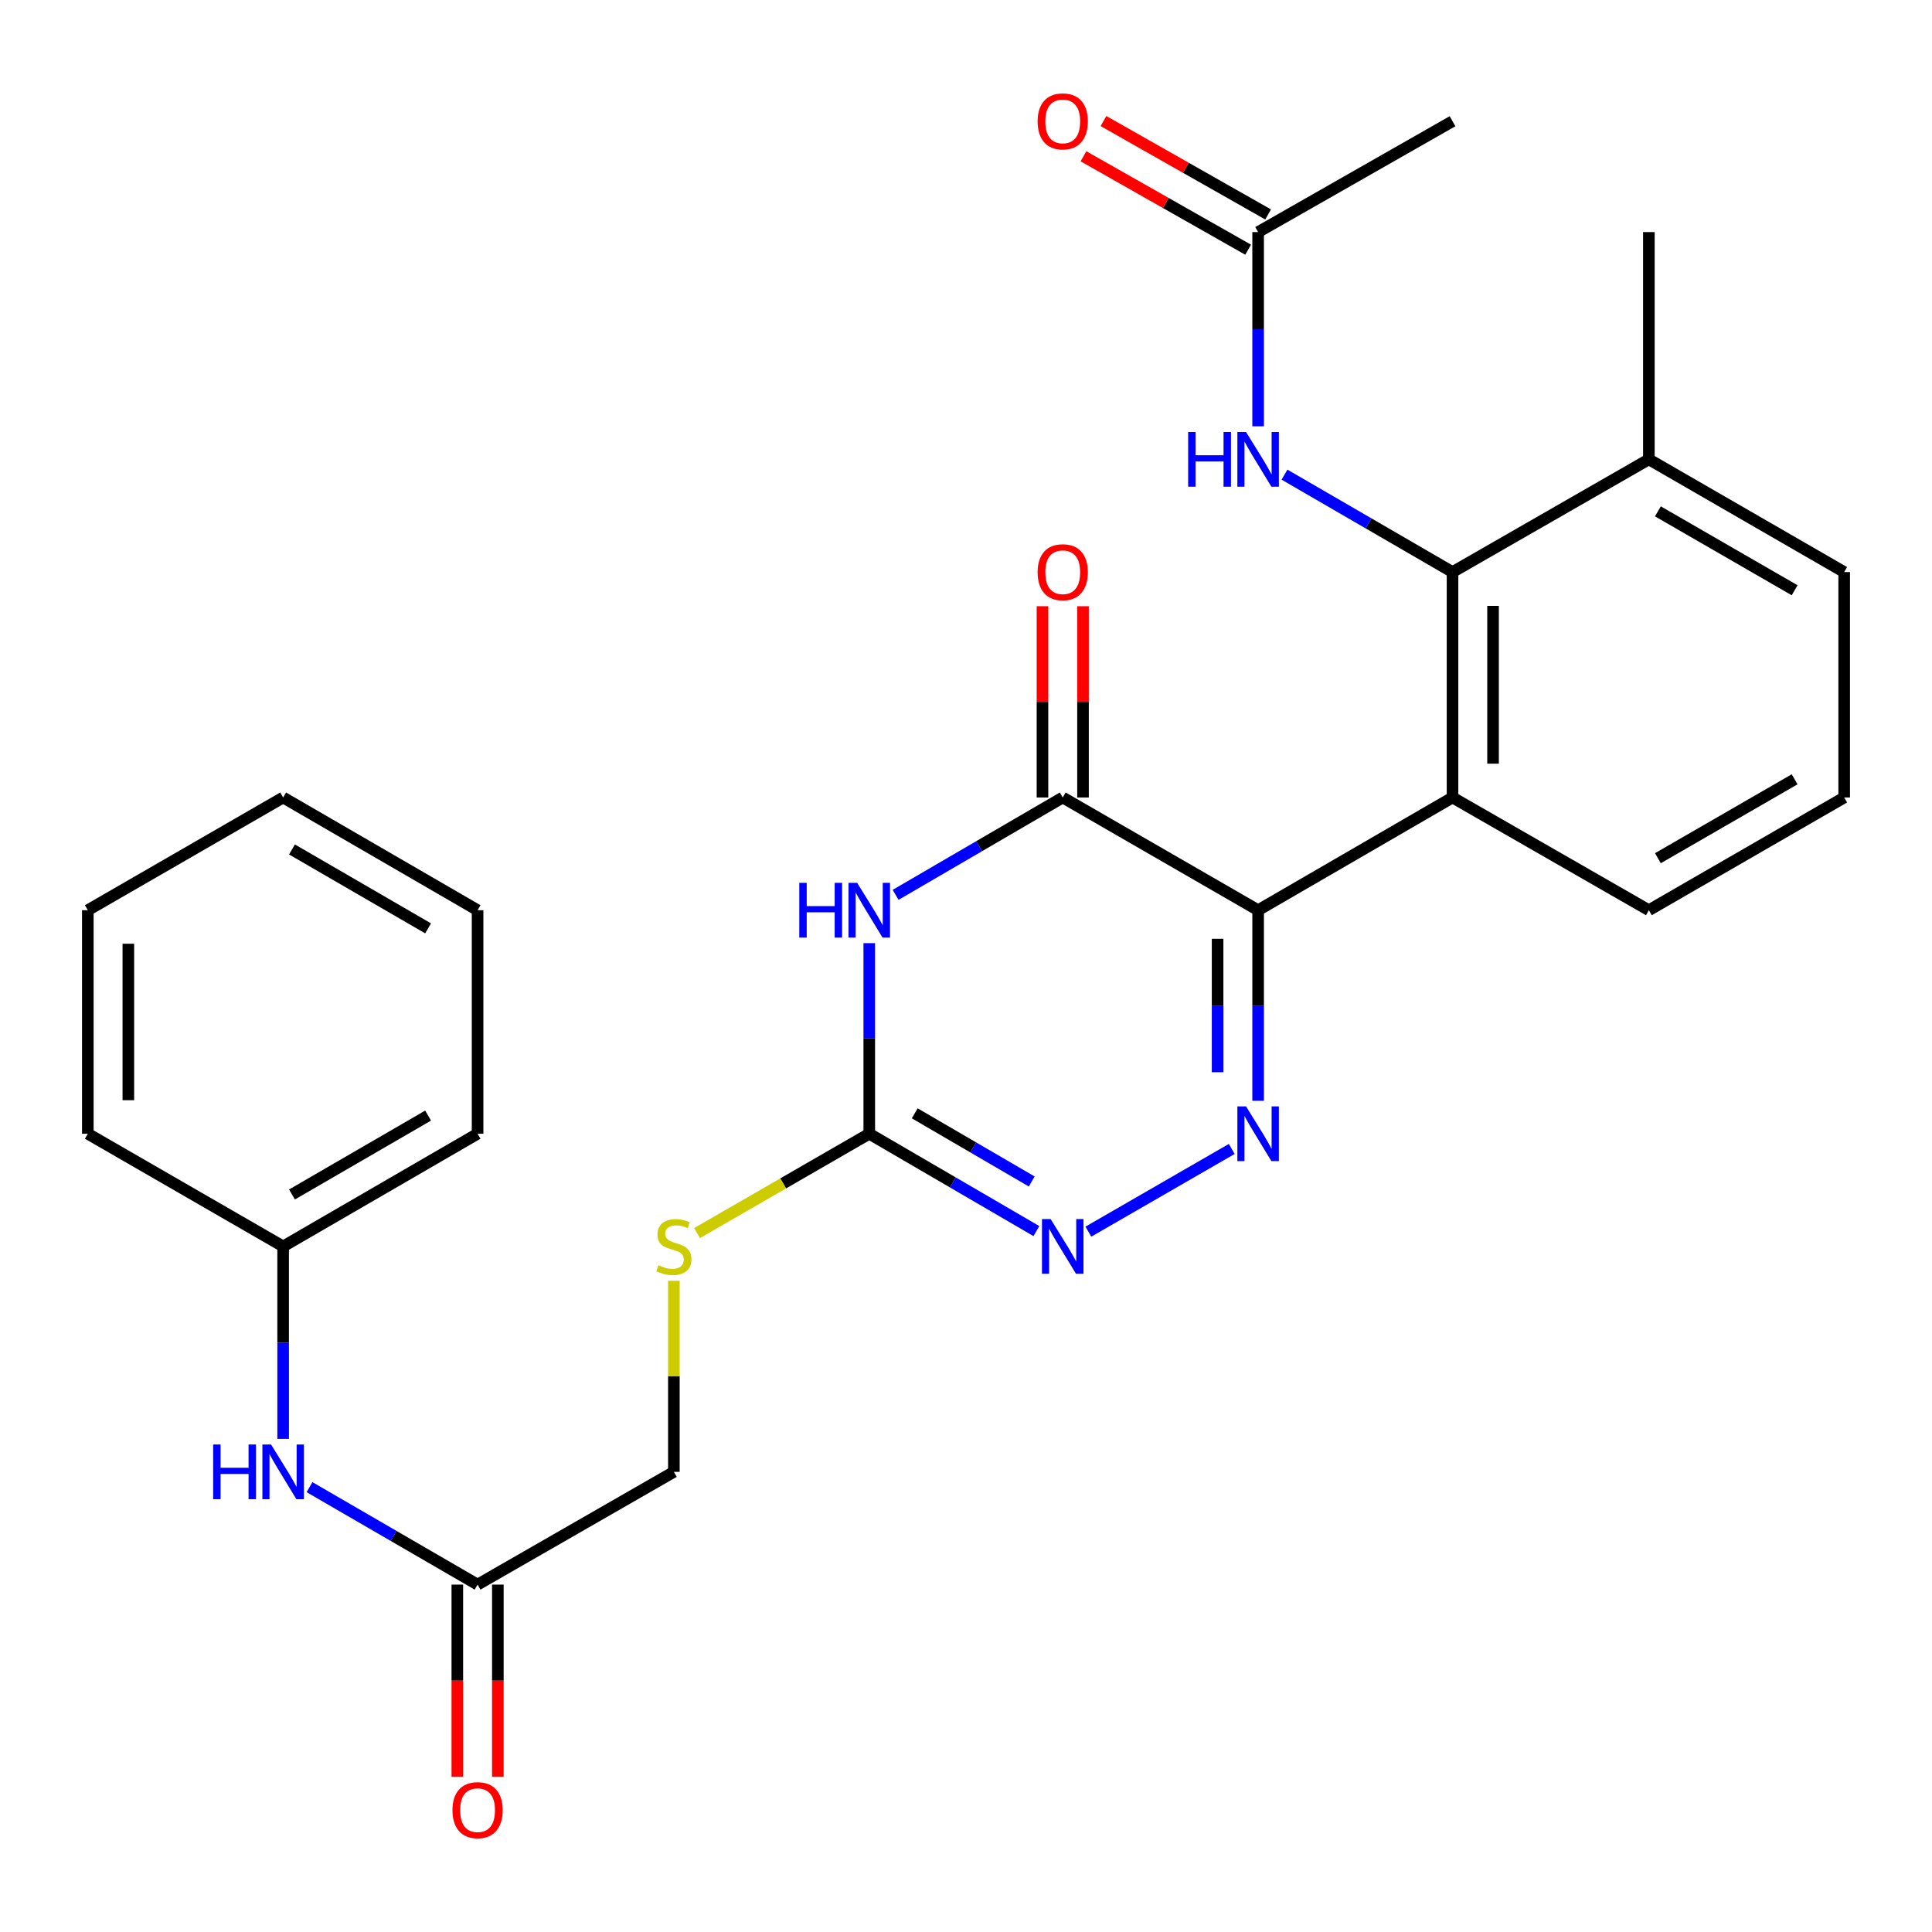 <?xml version='1.0' encoding='iso-8859-1'?>
<svg version='1.1' baseProfile='full'
              xmlns='http://www.w3.org/2000/svg'
                      xmlns:rdkit='http://www.rdkit.org/xml'
                      xmlns:xlink='http://www.w3.org/1999/xlink'
                  xml:space='preserve'
width='1000px' height='1000px' viewBox='0 0 1000 1000'>
<!-- END OF HEADER -->
<rect style='opacity:1.0;fill:#FFFFFF;stroke:none' width='1000' height='1000' x='0' y='0'> </rect>
<path class='bond-0' d='M 651.204,471.123 L 651.204,520.446' style='fill:none;fill-rule:evenodd;stroke:#000000;stroke-width:6px;stroke-linecap:butt;stroke-linejoin:miter;stroke-opacity:1' />
<path class='bond-0' d='M 651.204,520.446 L 651.204,569.769' style='fill:none;fill-rule:evenodd;stroke:#0000FF;stroke-width:6px;stroke-linecap:butt;stroke-linejoin:miter;stroke-opacity:1' />
<path class='bond-0' d='M 630.23,485.92 L 630.23,520.446' style='fill:none;fill-rule:evenodd;stroke:#000000;stroke-width:6px;stroke-linecap:butt;stroke-linejoin:miter;stroke-opacity:1' />
<path class='bond-0' d='M 630.23,520.446 L 630.23,554.972' style='fill:none;fill-rule:evenodd;stroke:#0000FF;stroke-width:6px;stroke-linecap:butt;stroke-linejoin:miter;stroke-opacity:1' />
<path class='bond-2' d='M 651.204,471.123 L 550.071,412.778' style='fill:none;fill-rule:evenodd;stroke:#000000;stroke-width:6px;stroke-linecap:butt;stroke-linejoin:miter;stroke-opacity:1' />
<path class='bond-3' d='M 651.204,471.123 L 751.825,412.778' style='fill:none;fill-rule:evenodd;stroke:#000000;stroke-width:6px;stroke-linecap:butt;stroke-linejoin:miter;stroke-opacity:1' />
<path class='bond-5' d='M 637.546,594.7 L 563.336,637.504' style='fill:none;fill-rule:evenodd;stroke:#0000FF;stroke-width:6px;stroke-linecap:butt;stroke-linejoin:miter;stroke-opacity:1' />
<path class='bond-1' d='M 463.566,463.177 L 506.819,437.978' style='fill:none;fill-rule:evenodd;stroke:#0000FF;stroke-width:6px;stroke-linecap:butt;stroke-linejoin:miter;stroke-opacity:1' />
<path class='bond-1' d='M 506.819,437.978 L 550.071,412.778' style='fill:none;fill-rule:evenodd;stroke:#000000;stroke-width:6px;stroke-linecap:butt;stroke-linejoin:miter;stroke-opacity:1' />
<path class='bond-4' d='M 449.929,488.175 L 449.929,537.499' style='fill:none;fill-rule:evenodd;stroke:#0000FF;stroke-width:6px;stroke-linecap:butt;stroke-linejoin:miter;stroke-opacity:1' />
<path class='bond-4' d='M 449.929,537.499 L 449.929,586.822' style='fill:none;fill-rule:evenodd;stroke:#000000;stroke-width:6px;stroke-linecap:butt;stroke-linejoin:miter;stroke-opacity:1' />
<path class='bond-11' d='M 560.559,412.778 L 560.559,363.278' style='fill:none;fill-rule:evenodd;stroke:#000000;stroke-width:6px;stroke-linecap:butt;stroke-linejoin:miter;stroke-opacity:1' />
<path class='bond-11' d='M 560.559,363.278 L 560.559,313.777' style='fill:none;fill-rule:evenodd;stroke:#FF0000;stroke-width:6px;stroke-linecap:butt;stroke-linejoin:miter;stroke-opacity:1' />
<path class='bond-11' d='M 539.584,412.778 L 539.584,363.278' style='fill:none;fill-rule:evenodd;stroke:#000000;stroke-width:6px;stroke-linecap:butt;stroke-linejoin:miter;stroke-opacity:1' />
<path class='bond-11' d='M 539.584,363.278 L 539.584,313.777' style='fill:none;fill-rule:evenodd;stroke:#FF0000;stroke-width:6px;stroke-linecap:butt;stroke-linejoin:miter;stroke-opacity:1' />
<path class='bond-6' d='M 751.825,412.778 L 751.825,296.101' style='fill:none;fill-rule:evenodd;stroke:#000000;stroke-width:6px;stroke-linecap:butt;stroke-linejoin:miter;stroke-opacity:1' />
<path class='bond-6' d='M 772.8,395.277 L 772.8,313.602' style='fill:none;fill-rule:evenodd;stroke:#000000;stroke-width:6px;stroke-linecap:butt;stroke-linejoin:miter;stroke-opacity:1' />
<path class='bond-17' d='M 751.825,412.778 L 853.447,471.123' style='fill:none;fill-rule:evenodd;stroke:#000000;stroke-width:6px;stroke-linecap:butt;stroke-linejoin:miter;stroke-opacity:1' />
<path class='bond-10' d='M 449.929,586.822 L 405.362,612.528' style='fill:none;fill-rule:evenodd;stroke:#000000;stroke-width:6px;stroke-linecap:butt;stroke-linejoin:miter;stroke-opacity:1' />
<path class='bond-10' d='M 405.362,612.528 L 360.794,638.234' style='fill:none;fill-rule:evenodd;stroke:#CCCC00;stroke-width:6px;stroke-linecap:butt;stroke-linejoin:miter;stroke-opacity:1' />
<path class='bond-28' d='M 449.929,586.822 L 493.181,612.016' style='fill:none;fill-rule:evenodd;stroke:#000000;stroke-width:6px;stroke-linecap:butt;stroke-linejoin:miter;stroke-opacity:1' />
<path class='bond-28' d='M 493.181,612.016 L 536.434,637.211' style='fill:none;fill-rule:evenodd;stroke:#0000FF;stroke-width:6px;stroke-linecap:butt;stroke-linejoin:miter;stroke-opacity:1' />
<path class='bond-28' d='M 473.462,576.256 L 503.739,593.892' style='fill:none;fill-rule:evenodd;stroke:#000000;stroke-width:6px;stroke-linecap:butt;stroke-linejoin:miter;stroke-opacity:1' />
<path class='bond-28' d='M 503.739,593.892 L 534.015,611.529' style='fill:none;fill-rule:evenodd;stroke:#0000FF;stroke-width:6px;stroke-linecap:butt;stroke-linejoin:miter;stroke-opacity:1' />
<path class='bond-7' d='M 751.825,296.101 L 708.339,270.885' style='fill:none;fill-rule:evenodd;stroke:#000000;stroke-width:6px;stroke-linecap:butt;stroke-linejoin:miter;stroke-opacity:1' />
<path class='bond-7' d='M 708.339,270.885 L 664.852,245.67' style='fill:none;fill-rule:evenodd;stroke:#0000FF;stroke-width:6px;stroke-linecap:butt;stroke-linejoin:miter;stroke-opacity:1' />
<path class='bond-13' d='M 751.825,296.101 L 853.447,237.756' style='fill:none;fill-rule:evenodd;stroke:#000000;stroke-width:6px;stroke-linecap:butt;stroke-linejoin:miter;stroke-opacity:1' />
<path class='bond-8' d='M 651.204,220.655 L 651.204,170.389' style='fill:none;fill-rule:evenodd;stroke:#0000FF;stroke-width:6px;stroke-linecap:butt;stroke-linejoin:miter;stroke-opacity:1' />
<path class='bond-8' d='M 651.204,170.389 L 651.204,120.123' style='fill:none;fill-rule:evenodd;stroke:#000000;stroke-width:6px;stroke-linecap:butt;stroke-linejoin:miter;stroke-opacity:1' />
<path class='bond-14' d='M 656.38,111.001 L 613.766,86.825' style='fill:none;fill-rule:evenodd;stroke:#000000;stroke-width:6px;stroke-linecap:butt;stroke-linejoin:miter;stroke-opacity:1' />
<path class='bond-14' d='M 613.766,86.825 L 571.153,62.648' style='fill:none;fill-rule:evenodd;stroke:#FF0000;stroke-width:6px;stroke-linecap:butt;stroke-linejoin:miter;stroke-opacity:1' />
<path class='bond-14' d='M 646.029,129.244 L 603.416,105.068' style='fill:none;fill-rule:evenodd;stroke:#000000;stroke-width:6px;stroke-linecap:butt;stroke-linejoin:miter;stroke-opacity:1' />
<path class='bond-14' d='M 603.416,105.068 L 560.803,80.891' style='fill:none;fill-rule:evenodd;stroke:#FF0000;stroke-width:6px;stroke-linecap:butt;stroke-linejoin:miter;stroke-opacity:1' />
<path class='bond-20' d='M 651.204,120.123 L 751.825,62.745' style='fill:none;fill-rule:evenodd;stroke:#000000;stroke-width:6px;stroke-linecap:butt;stroke-linejoin:miter;stroke-opacity:1' />
<path class='bond-9' d='M 247.196,820.189 L 348.796,761.832' style='fill:none;fill-rule:evenodd;stroke:#000000;stroke-width:6px;stroke-linecap:butt;stroke-linejoin:miter;stroke-opacity:1' />
<path class='bond-12' d='M 247.196,820.189 L 203.699,794.968' style='fill:none;fill-rule:evenodd;stroke:#000000;stroke-width:6px;stroke-linecap:butt;stroke-linejoin:miter;stroke-opacity:1' />
<path class='bond-12' d='M 203.699,794.968 L 160.201,769.746' style='fill:none;fill-rule:evenodd;stroke:#0000FF;stroke-width:6px;stroke-linecap:butt;stroke-linejoin:miter;stroke-opacity:1' />
<path class='bond-15' d='M 236.709,820.189 L 236.709,869.904' style='fill:none;fill-rule:evenodd;stroke:#000000;stroke-width:6px;stroke-linecap:butt;stroke-linejoin:miter;stroke-opacity:1' />
<path class='bond-15' d='M 236.709,869.904 L 236.709,919.618' style='fill:none;fill-rule:evenodd;stroke:#FF0000;stroke-width:6px;stroke-linecap:butt;stroke-linejoin:miter;stroke-opacity:1' />
<path class='bond-15' d='M 257.684,820.189 L 257.684,869.904' style='fill:none;fill-rule:evenodd;stroke:#000000;stroke-width:6px;stroke-linecap:butt;stroke-linejoin:miter;stroke-opacity:1' />
<path class='bond-15' d='M 257.684,869.904 L 257.684,919.618' style='fill:none;fill-rule:evenodd;stroke:#FF0000;stroke-width:6px;stroke-linecap:butt;stroke-linejoin:miter;stroke-opacity:1' />
<path class='bond-16' d='M 348.796,662.952 L 348.796,712.392' style='fill:none;fill-rule:evenodd;stroke:#CCCC00;stroke-width:6px;stroke-linecap:butt;stroke-linejoin:miter;stroke-opacity:1' />
<path class='bond-16' d='M 348.796,712.392 L 348.796,761.832' style='fill:none;fill-rule:evenodd;stroke:#000000;stroke-width:6px;stroke-linecap:butt;stroke-linejoin:miter;stroke-opacity:1' />
<path class='bond-18' d='M 146.553,744.756 L 146.553,694.955' style='fill:none;fill-rule:evenodd;stroke:#0000FF;stroke-width:6px;stroke-linecap:butt;stroke-linejoin:miter;stroke-opacity:1' />
<path class='bond-18' d='M 146.553,694.955 L 146.553,645.155' style='fill:none;fill-rule:evenodd;stroke:#000000;stroke-width:6px;stroke-linecap:butt;stroke-linejoin:miter;stroke-opacity:1' />
<path class='bond-22' d='M 853.447,237.756 L 853.447,120.123' style='fill:none;fill-rule:evenodd;stroke:#000000;stroke-width:6px;stroke-linecap:butt;stroke-linejoin:miter;stroke-opacity:1' />
<path class='bond-29' d='M 853.447,237.756 L 954.545,296.101' style='fill:none;fill-rule:evenodd;stroke:#000000;stroke-width:6px;stroke-linecap:butt;stroke-linejoin:miter;stroke-opacity:1' />
<path class='bond-29' d='M 858.128,264.674 L 928.897,305.515' style='fill:none;fill-rule:evenodd;stroke:#000000;stroke-width:6px;stroke-linecap:butt;stroke-linejoin:miter;stroke-opacity:1' />
<path class='bond-19' d='M 853.447,471.123 L 954.545,412.778' style='fill:none;fill-rule:evenodd;stroke:#000000;stroke-width:6px;stroke-linecap:butt;stroke-linejoin:miter;stroke-opacity:1' />
<path class='bond-19' d='M 858.128,444.205 L 928.897,403.363' style='fill:none;fill-rule:evenodd;stroke:#000000;stroke-width:6px;stroke-linecap:butt;stroke-linejoin:miter;stroke-opacity:1' />
<path class='bond-23' d='M 146.553,645.155 L 247.196,586.822' style='fill:none;fill-rule:evenodd;stroke:#000000;stroke-width:6px;stroke-linecap:butt;stroke-linejoin:miter;stroke-opacity:1' />
<path class='bond-23' d='M 151.131,618.258 L 221.582,577.425' style='fill:none;fill-rule:evenodd;stroke:#000000;stroke-width:6px;stroke-linecap:butt;stroke-linejoin:miter;stroke-opacity:1' />
<path class='bond-24' d='M 146.553,645.155 L 45.455,586.822' style='fill:none;fill-rule:evenodd;stroke:#000000;stroke-width:6px;stroke-linecap:butt;stroke-linejoin:miter;stroke-opacity:1' />
<path class='bond-21' d='M 954.545,412.778 L 954.545,296.101' style='fill:none;fill-rule:evenodd;stroke:#000000;stroke-width:6px;stroke-linecap:butt;stroke-linejoin:miter;stroke-opacity:1' />
<path class='bond-25' d='M 247.196,586.822 L 247.196,471.123' style='fill:none;fill-rule:evenodd;stroke:#000000;stroke-width:6px;stroke-linecap:butt;stroke-linejoin:miter;stroke-opacity:1' />
<path class='bond-26' d='M 45.455,586.822 L 45.455,471.123' style='fill:none;fill-rule:evenodd;stroke:#000000;stroke-width:6px;stroke-linecap:butt;stroke-linejoin:miter;stroke-opacity:1' />
<path class='bond-26' d='M 66.429,569.467 L 66.429,488.478' style='fill:none;fill-rule:evenodd;stroke:#000000;stroke-width:6px;stroke-linecap:butt;stroke-linejoin:miter;stroke-opacity:1' />
<path class='bond-30' d='M 247.196,471.123 L 146.553,412.778' style='fill:none;fill-rule:evenodd;stroke:#000000;stroke-width:6px;stroke-linecap:butt;stroke-linejoin:miter;stroke-opacity:1' />
<path class='bond-30' d='M 221.58,480.517 L 151.13,439.676' style='fill:none;fill-rule:evenodd;stroke:#000000;stroke-width:6px;stroke-linecap:butt;stroke-linejoin:miter;stroke-opacity:1' />
<path class='bond-27' d='M 45.455,471.123 L 146.553,412.778' style='fill:none;fill-rule:evenodd;stroke:#000000;stroke-width:6px;stroke-linecap:butt;stroke-linejoin:miter;stroke-opacity:1' />
<path  class='atom-1' d='M 644.944 572.662
L 654.224 587.662
Q 655.144 589.142, 656.624 591.822
Q 658.104 594.502, 658.184 594.662
L 658.184 572.662
L 661.944 572.662
L 661.944 600.982
L 658.064 600.982
L 648.104 584.582
Q 646.944 582.662, 645.704 580.462
Q 644.504 578.262, 644.144 577.582
L 644.144 600.982
L 640.464 600.982
L 640.464 572.662
L 644.944 572.662
' fill='#0000FF'/>
<path  class='atom-2' d='M 413.709 456.963
L 417.549 456.963
L 417.549 469.003
L 432.029 469.003
L 432.029 456.963
L 435.869 456.963
L 435.869 485.283
L 432.029 485.283
L 432.029 472.203
L 417.549 472.203
L 417.549 485.283
L 413.709 485.283
L 413.709 456.963
' fill='#0000FF'/>
<path  class='atom-2' d='M 443.669 456.963
L 452.949 471.963
Q 453.869 473.443, 455.349 476.123
Q 456.829 478.803, 456.909 478.963
L 456.909 456.963
L 460.669 456.963
L 460.669 485.283
L 456.789 485.283
L 446.829 468.883
Q 445.669 466.963, 444.429 464.763
Q 443.229 462.563, 442.869 461.883
L 442.869 485.283
L 439.189 485.283
L 439.189 456.963
L 443.669 456.963
' fill='#0000FF'/>
<path  class='atom-6' d='M 543.811 630.995
L 553.091 645.995
Q 554.011 647.475, 555.491 650.155
Q 556.971 652.835, 557.051 652.995
L 557.051 630.995
L 560.811 630.995
L 560.811 659.315
L 556.931 659.315
L 546.971 642.915
Q 545.811 640.995, 544.571 638.795
Q 543.371 636.595, 543.011 635.915
L 543.011 659.315
L 539.331 659.315
L 539.331 630.995
L 543.811 630.995
' fill='#0000FF'/>
<path  class='atom-8' d='M 614.984 223.596
L 618.824 223.596
L 618.824 235.636
L 633.304 235.636
L 633.304 223.596
L 637.144 223.596
L 637.144 251.916
L 633.304 251.916
L 633.304 238.836
L 618.824 238.836
L 618.824 251.916
L 614.984 251.916
L 614.984 223.596
' fill='#0000FF'/>
<path  class='atom-8' d='M 644.944 223.596
L 654.224 238.596
Q 655.144 240.076, 656.624 242.756
Q 658.104 245.436, 658.184 245.596
L 658.184 223.596
L 661.944 223.596
L 661.944 251.916
L 658.064 251.916
L 648.104 235.516
Q 646.944 233.596, 645.704 231.396
Q 644.504 229.196, 644.144 228.516
L 644.144 251.916
L 640.464 251.916
L 640.464 223.596
L 644.944 223.596
' fill='#0000FF'/>
<path  class='atom-11' d='M 340.796 654.875
Q 341.116 654.995, 342.436 655.555
Q 343.756 656.115, 345.196 656.475
Q 346.676 656.795, 348.116 656.795
Q 350.796 656.795, 352.356 655.515
Q 353.916 654.195, 353.916 651.915
Q 353.916 650.355, 353.116 649.395
Q 352.356 648.435, 351.156 647.915
Q 349.956 647.395, 347.956 646.795
Q 345.436 646.035, 343.916 645.315
Q 342.436 644.595, 341.356 643.075
Q 340.316 641.555, 340.316 638.995
Q 340.316 635.435, 342.716 633.235
Q 345.156 631.035, 349.956 631.035
Q 353.236 631.035, 356.956 632.595
L 356.036 635.675
Q 352.636 634.275, 350.076 634.275
Q 347.316 634.275, 345.796 635.435
Q 344.276 636.555, 344.316 638.515
Q 344.316 640.035, 345.076 640.955
Q 345.876 641.875, 346.996 642.395
Q 348.156 642.915, 350.076 643.515
Q 352.636 644.315, 354.156 645.115
Q 355.676 645.915, 356.756 647.555
Q 357.876 649.155, 357.876 651.915
Q 357.876 655.835, 355.236 657.955
Q 352.636 660.035, 348.276 660.035
Q 345.756 660.035, 343.836 659.475
Q 341.956 658.955, 339.716 658.035
L 340.796 654.875
' fill='#CCCC00'/>
<path  class='atom-12' d='M 537.071 296.181
Q 537.071 289.381, 540.431 285.581
Q 543.791 281.781, 550.071 281.781
Q 556.351 281.781, 559.711 285.581
Q 563.071 289.381, 563.071 296.181
Q 563.071 303.061, 559.671 306.981
Q 556.271 310.861, 550.071 310.861
Q 543.831 310.861, 540.431 306.981
Q 537.071 303.101, 537.071 296.181
M 550.071 307.661
Q 554.391 307.661, 556.711 304.781
Q 559.071 301.861, 559.071 296.181
Q 559.071 290.621, 556.711 287.821
Q 554.391 284.981, 550.071 284.981
Q 545.751 284.981, 543.391 287.781
Q 541.071 290.581, 541.071 296.181
Q 541.071 301.901, 543.391 304.781
Q 545.751 307.661, 550.071 307.661
' fill='#FF0000'/>
<path  class='atom-13' d='M 110.333 747.672
L 114.173 747.672
L 114.173 759.712
L 128.653 759.712
L 128.653 747.672
L 132.493 747.672
L 132.493 775.992
L 128.653 775.992
L 128.653 762.912
L 114.173 762.912
L 114.173 775.992
L 110.333 775.992
L 110.333 747.672
' fill='#0000FF'/>
<path  class='atom-13' d='M 140.293 747.672
L 149.573 762.672
Q 150.493 764.152, 151.973 766.832
Q 153.453 769.512, 153.533 769.672
L 153.533 747.672
L 157.293 747.672
L 157.293 775.992
L 153.413 775.992
L 143.453 759.592
Q 142.293 757.672, 141.053 755.472
Q 139.853 753.272, 139.493 752.592
L 139.493 775.992
L 135.813 775.992
L 135.813 747.672
L 140.293 747.672
' fill='#0000FF'/>
<path  class='atom-15' d='M 537.071 62.825
Q 537.071 56.025, 540.431 52.225
Q 543.791 48.425, 550.071 48.425
Q 556.351 48.425, 559.711 52.225
Q 563.071 56.025, 563.071 62.825
Q 563.071 69.705, 559.671 73.625
Q 556.271 77.505, 550.071 77.505
Q 543.831 77.505, 540.431 73.625
Q 537.071 69.745, 537.071 62.825
M 550.071 74.305
Q 554.391 74.305, 556.711 71.425
Q 559.071 68.505, 559.071 62.825
Q 559.071 57.265, 556.711 54.465
Q 554.391 51.625, 550.071 51.625
Q 545.751 51.625, 543.391 54.425
Q 541.071 57.225, 541.071 62.825
Q 541.071 68.545, 543.391 71.425
Q 545.751 74.305, 550.071 74.305
' fill='#FF0000'/>
<path  class='atom-16' d='M 234.196 936.935
Q 234.196 930.135, 237.556 926.335
Q 240.916 922.535, 247.196 922.535
Q 253.476 922.535, 256.836 926.335
Q 260.196 930.135, 260.196 936.935
Q 260.196 943.815, 256.796 947.735
Q 253.396 951.615, 247.196 951.615
Q 240.956 951.615, 237.556 947.735
Q 234.196 943.855, 234.196 936.935
M 247.196 948.415
Q 251.516 948.415, 253.836 945.535
Q 256.196 942.615, 256.196 936.935
Q 256.196 931.375, 253.836 928.575
Q 251.516 925.735, 247.196 925.735
Q 242.876 925.735, 240.516 928.535
Q 238.196 931.335, 238.196 936.935
Q 238.196 942.655, 240.516 945.535
Q 242.876 948.415, 247.196 948.415
' fill='#FF0000'/>
</svg>
